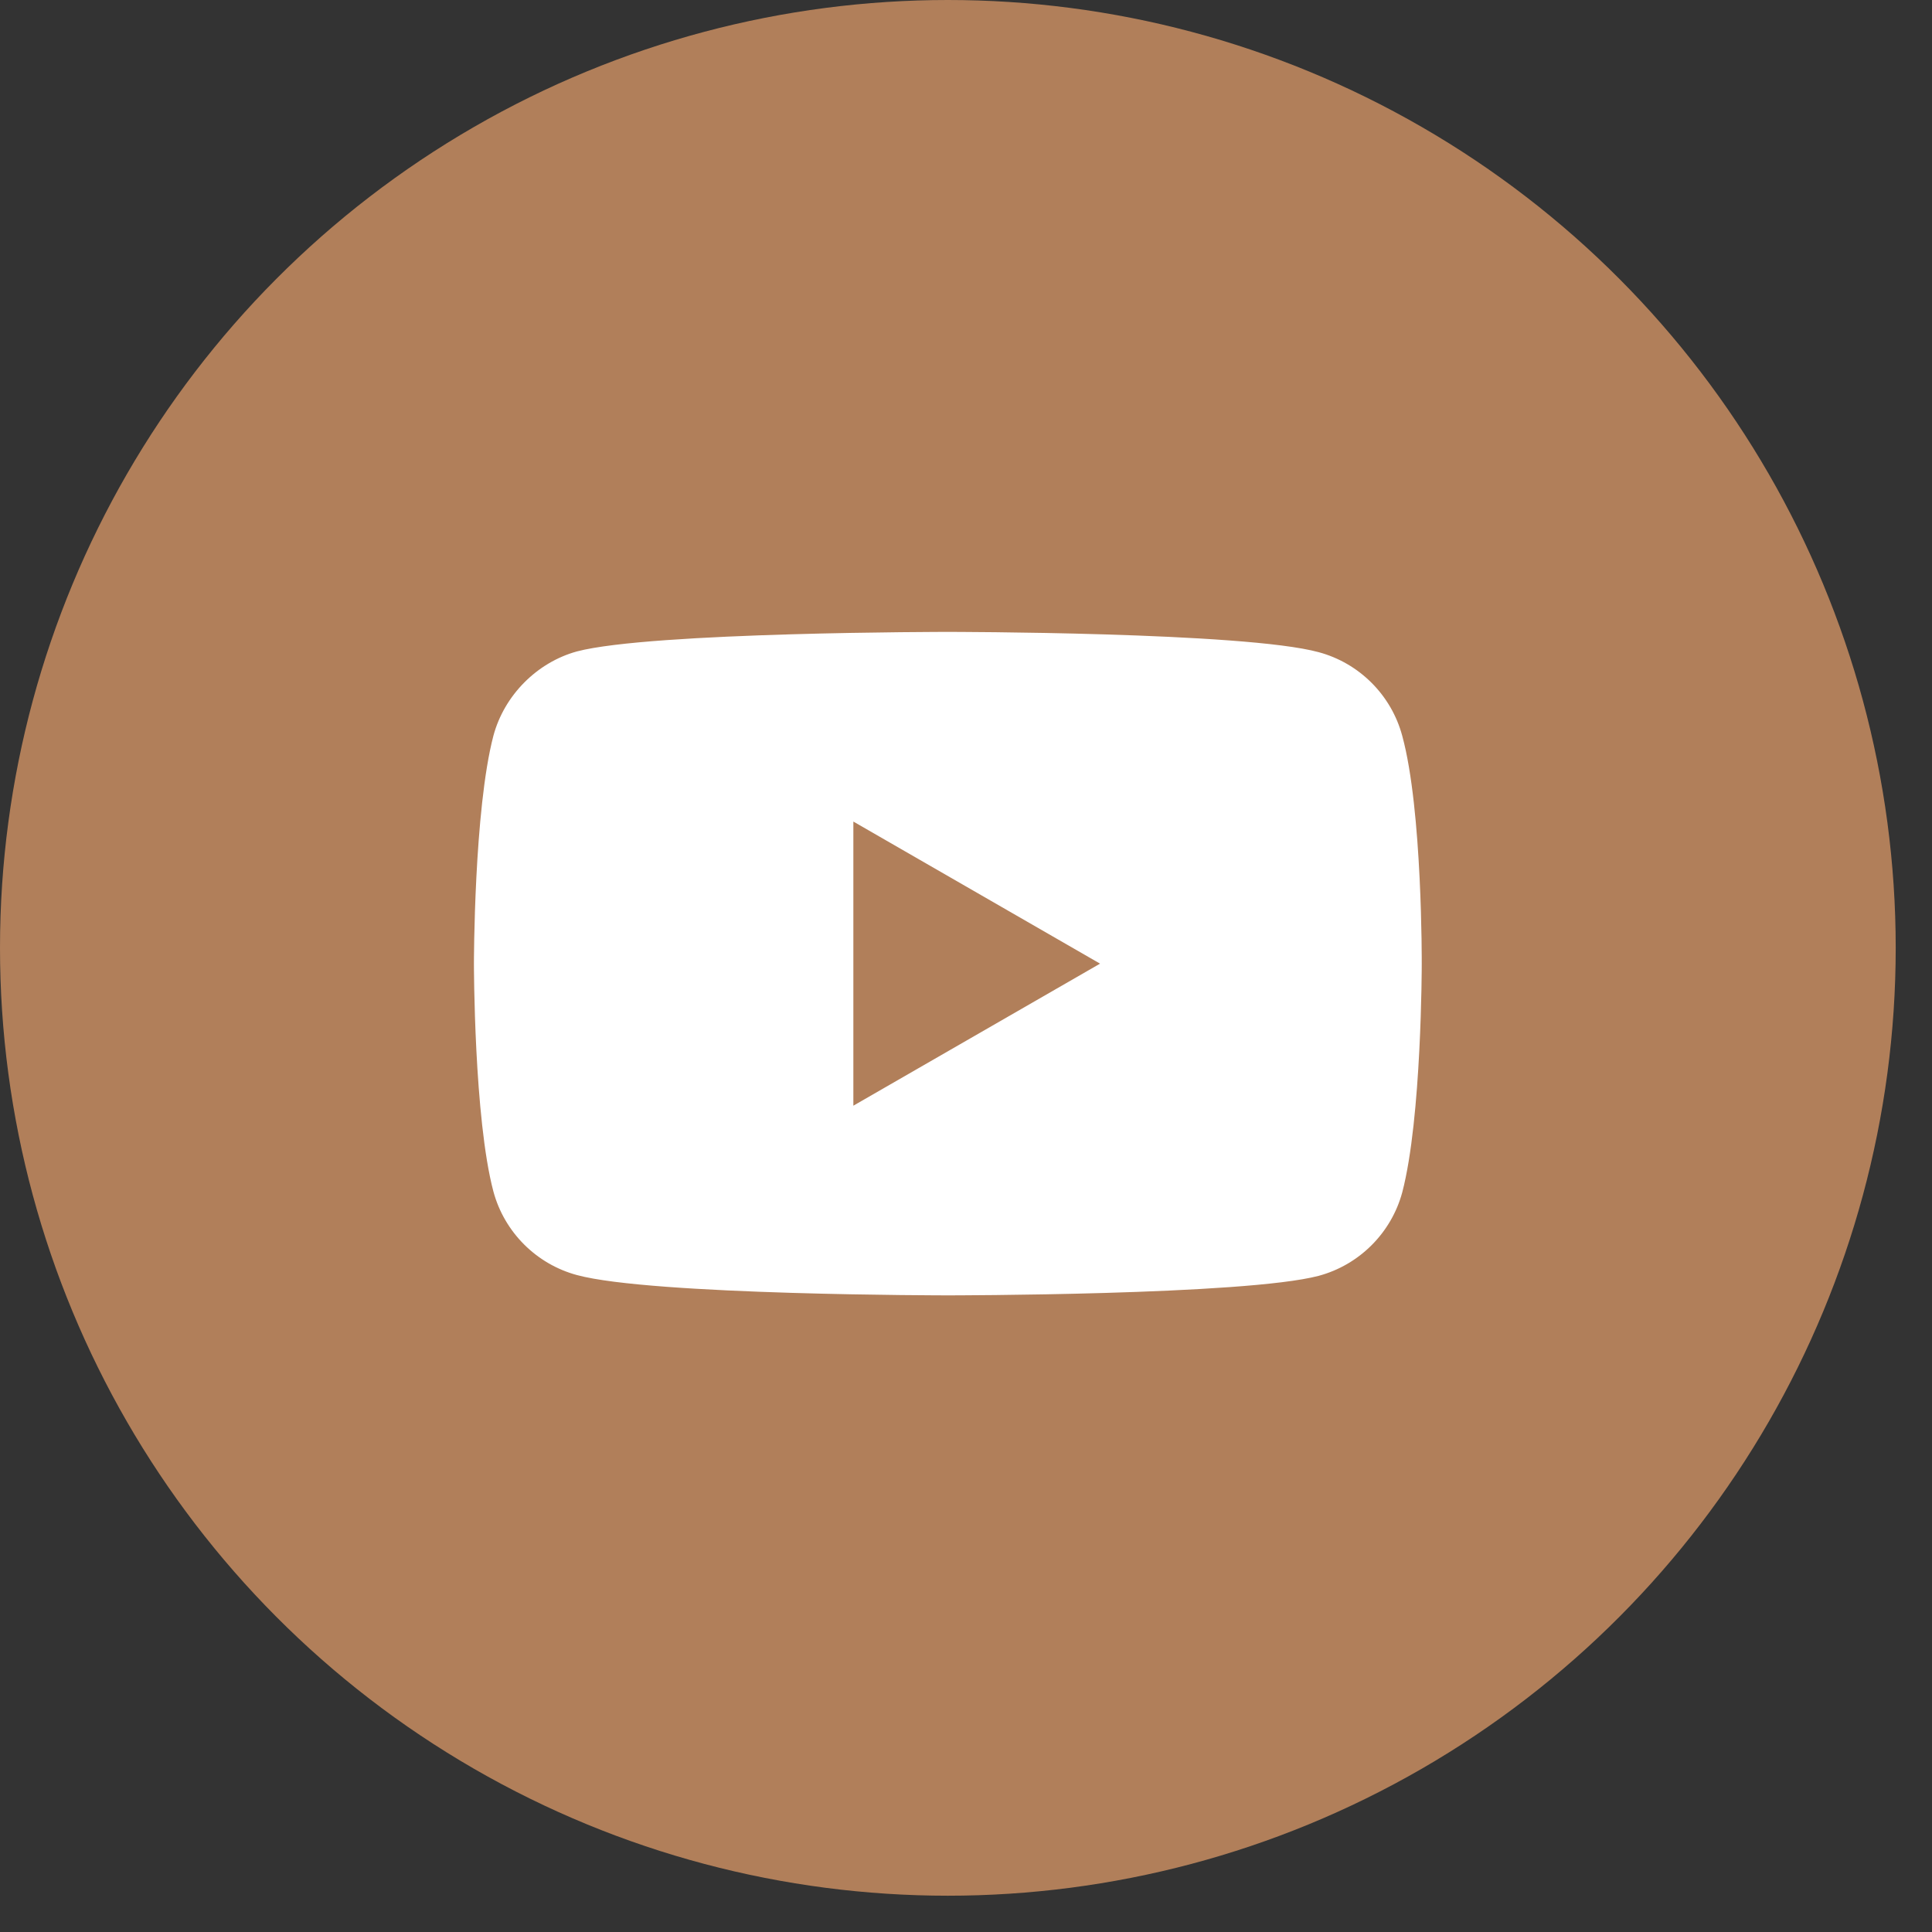 <svg width="46" height="46" viewBox="0 0 46 46" fill="none" xmlns="http://www.w3.org/2000/svg">
<rect x="0" y="0" width="46" height="46" fill="#333333" stroke="none"/>
<circle cx="22.568" cy="22.568" r="22.568" fill="#B17F5A"/>
<path d="M33.386 17.517C33.126 16.55 32.364 15.788 31.397 15.528C29.631 15.045 22.567 15.045 22.567 15.045C22.567 15.045 15.503 15.045 13.737 15.51C12.789 15.77 12.008 16.55 11.748 17.517C11.284 19.282 11.284 22.944 11.284 22.944C11.284 22.944 11.284 26.623 11.748 28.37C12.009 29.337 12.771 30.099 13.738 30.359C15.522 30.842 22.567 30.842 22.567 30.842C22.567 30.842 29.631 30.842 31.397 30.377C32.364 30.117 33.126 29.355 33.387 28.389C33.851 26.623 33.851 22.962 33.851 22.962C33.851 22.962 33.87 19.282 33.386 17.517ZM20.318 26.326V19.561L26.192 22.944L20.318 26.326Z" fill="white"/>
</svg>
